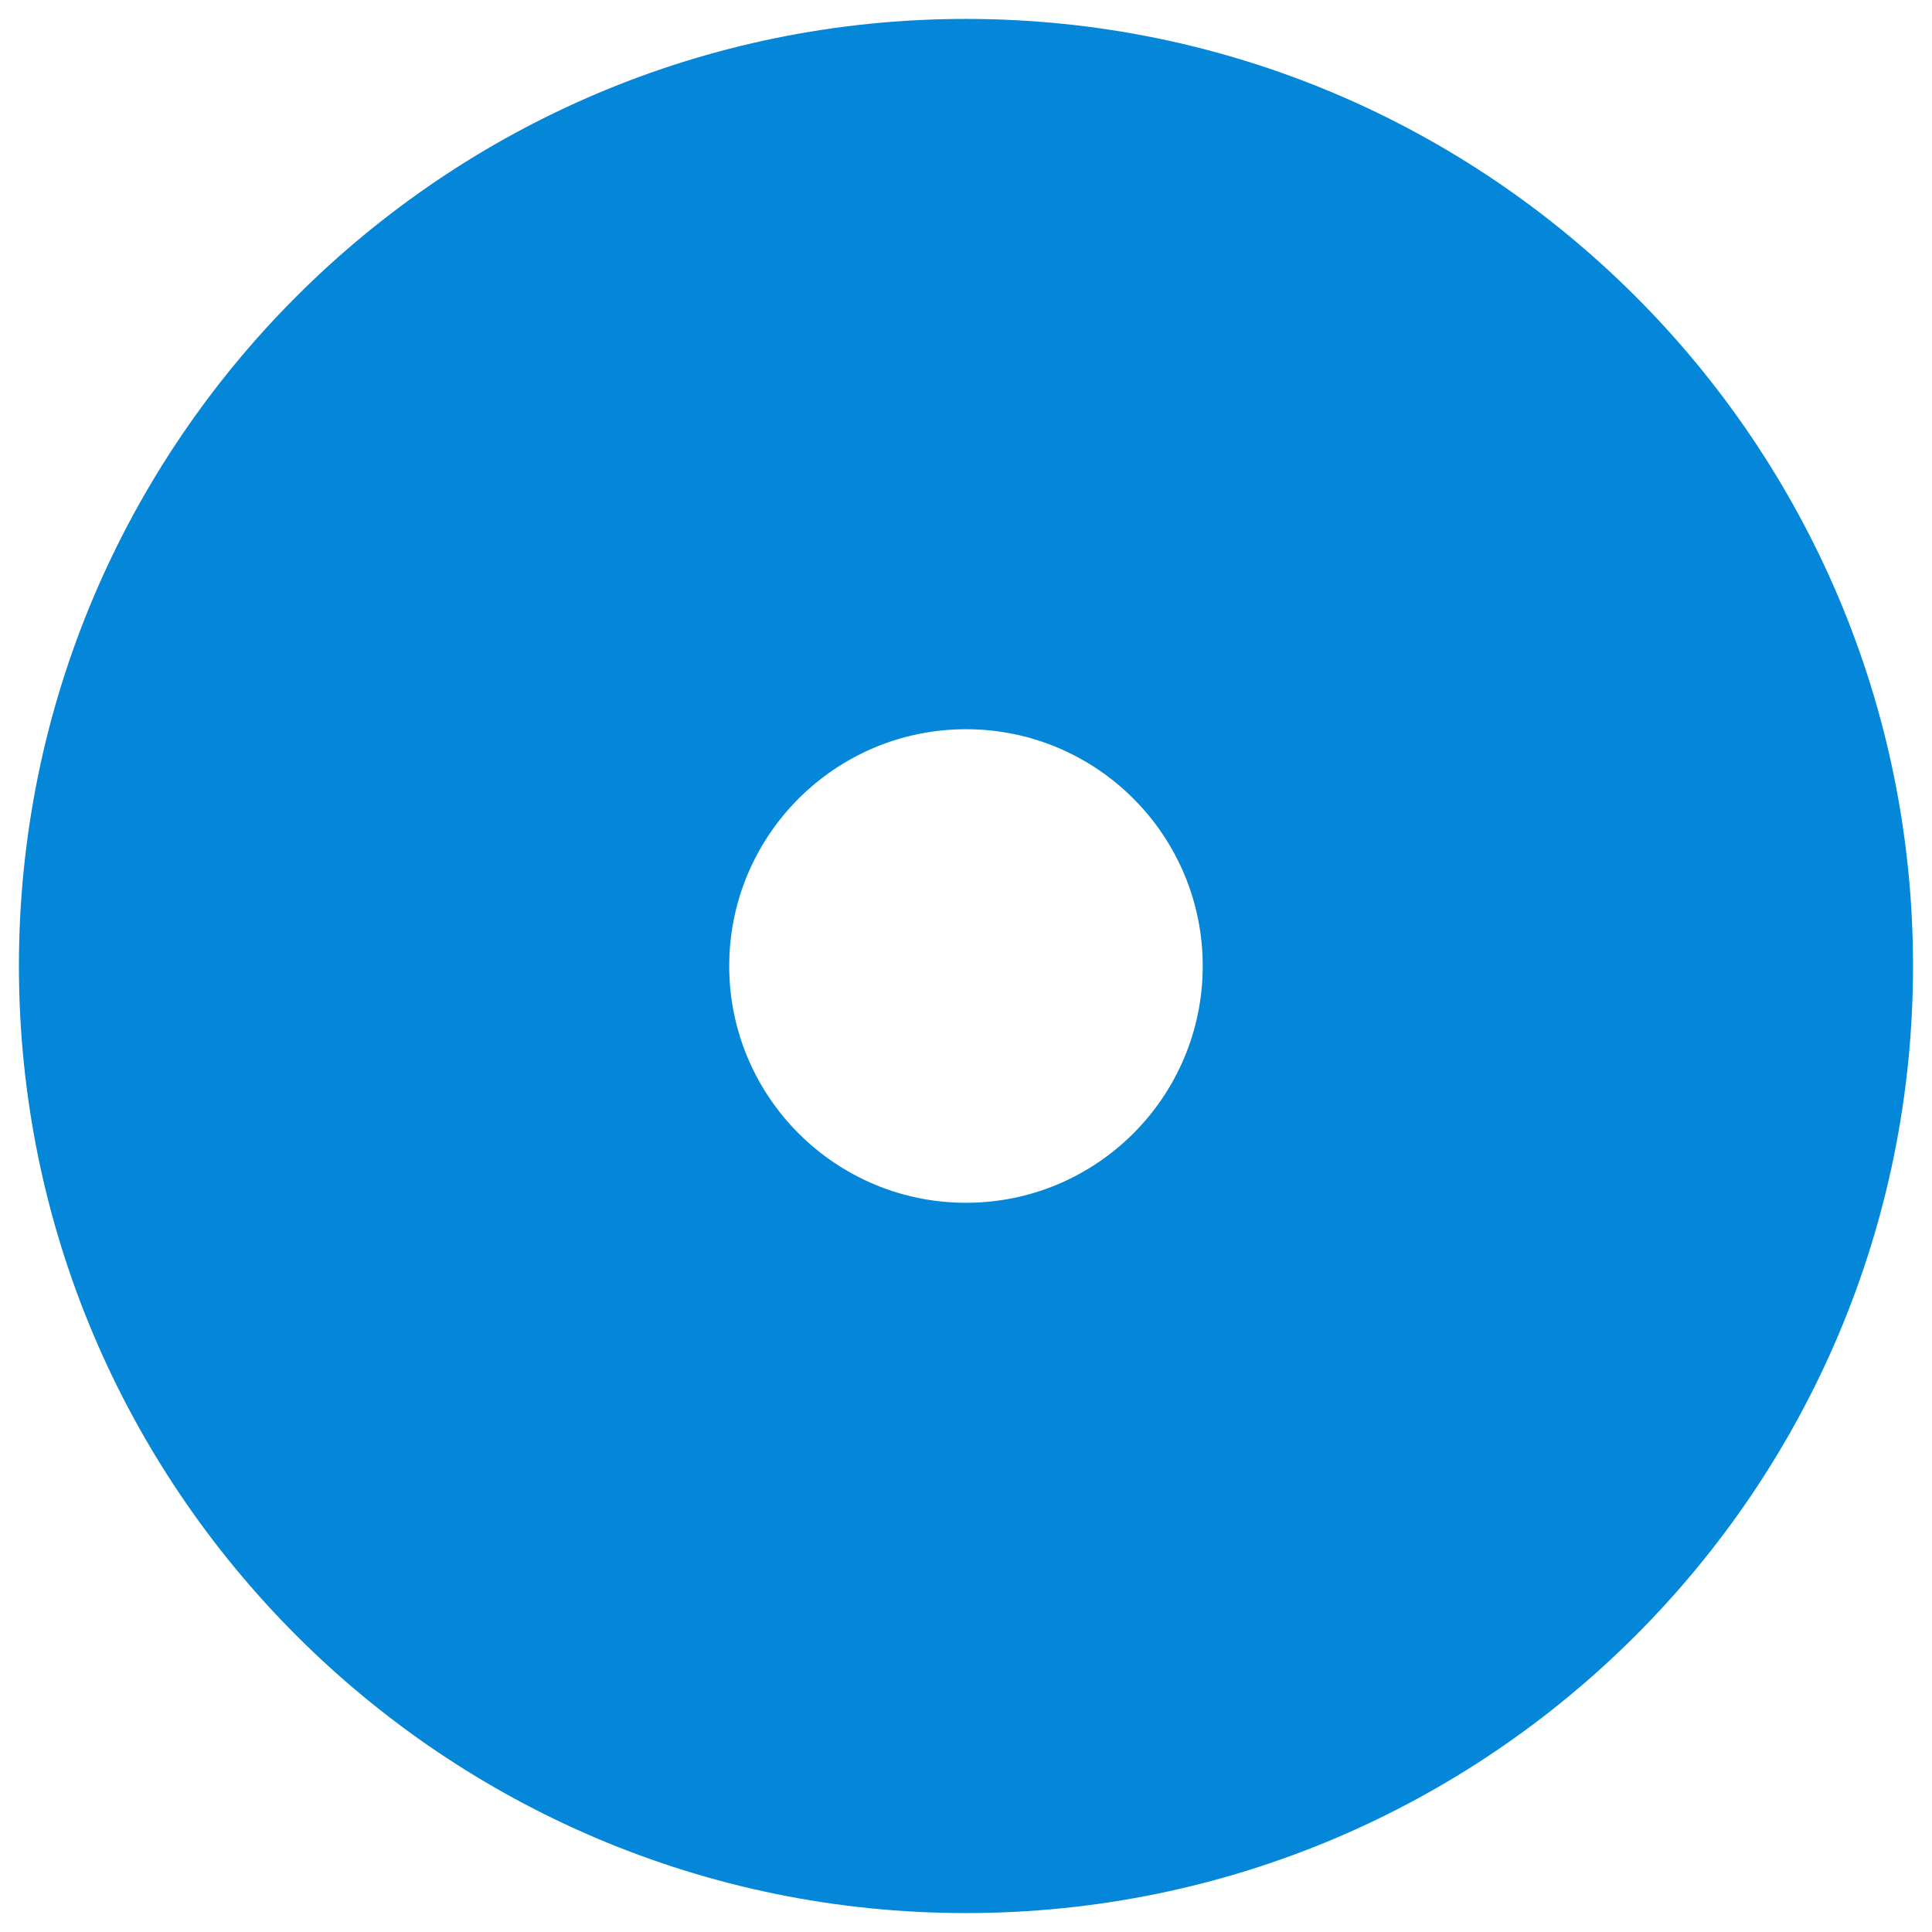 <svg width="34" height="34" viewBox="0 0 34 34" fill="none" xmlns="http://www.w3.org/2000/svg">
<path d="M17 0.333C7.8 0.333 0.333 7.8 0.333 17C0.333 26.2 7.8 33.667 17 33.667C26.2 33.667 33.666 26.2 33.666 17C33.666 7.8 26.2 0.333 17 0.333ZM17 21.167C14.7 21.167 12.833 19.3 12.833 17C12.833 14.7 14.7 12.833 17 12.833C19.3 12.833 21.166 14.7 21.166 17C21.166 19.3 19.3 21.167 17 21.167Z" fill="#0487D9"/>
</svg>
